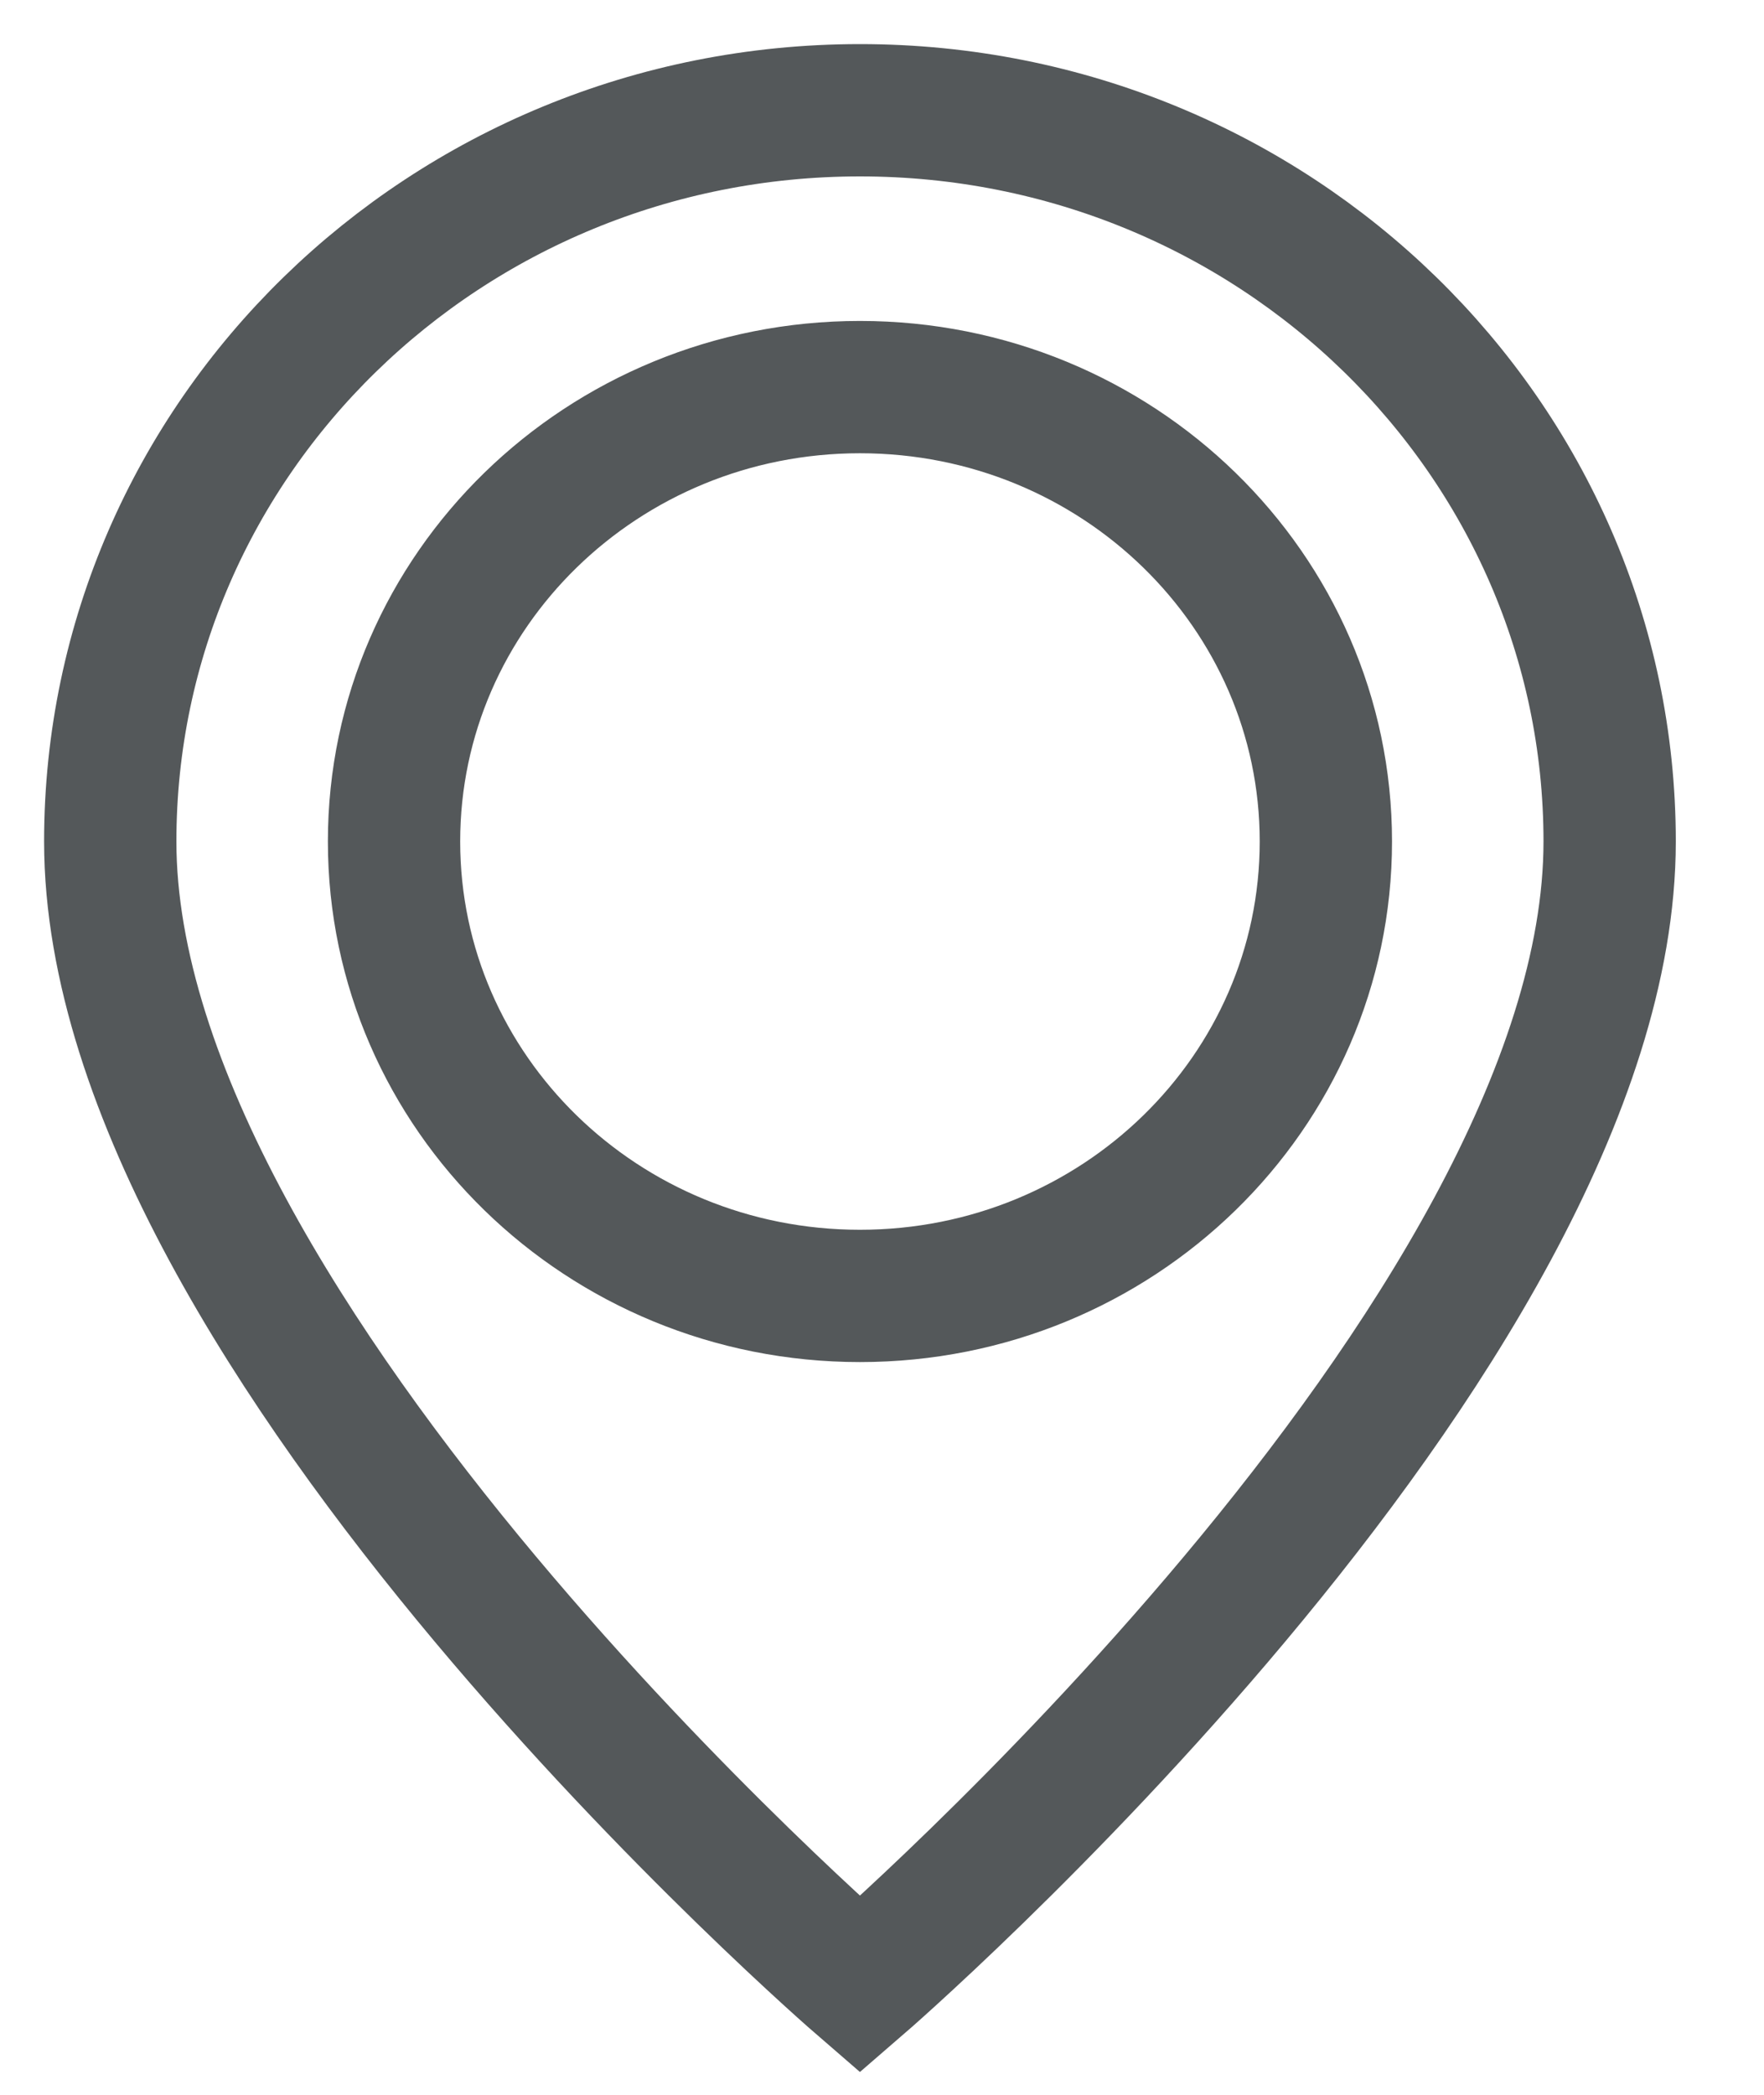 <svg xmlns="http://www.w3.org/2000/svg" width="16" height="19" viewBox="0 0 16 19">
    <path fill="none" fill-rule="evenodd" stroke="#54585A" stroke-width="1.2" d="M7.8 11.754c-2.334 0-4.226-1.845-4.226-4.122 0-2.276 1.892-4.121 4.226-4.121s4.226 1.845 4.226 4.121c0 2.277-1.892 4.122-4.226 4.122M7.8 1C4.044 1 1 3.97 1 7.632 1 12.125 7.8 18 7.8 18s6.8-5.875 6.8-10.368C14.6 3.97 11.556 1 7.8 1"/>
</svg>
